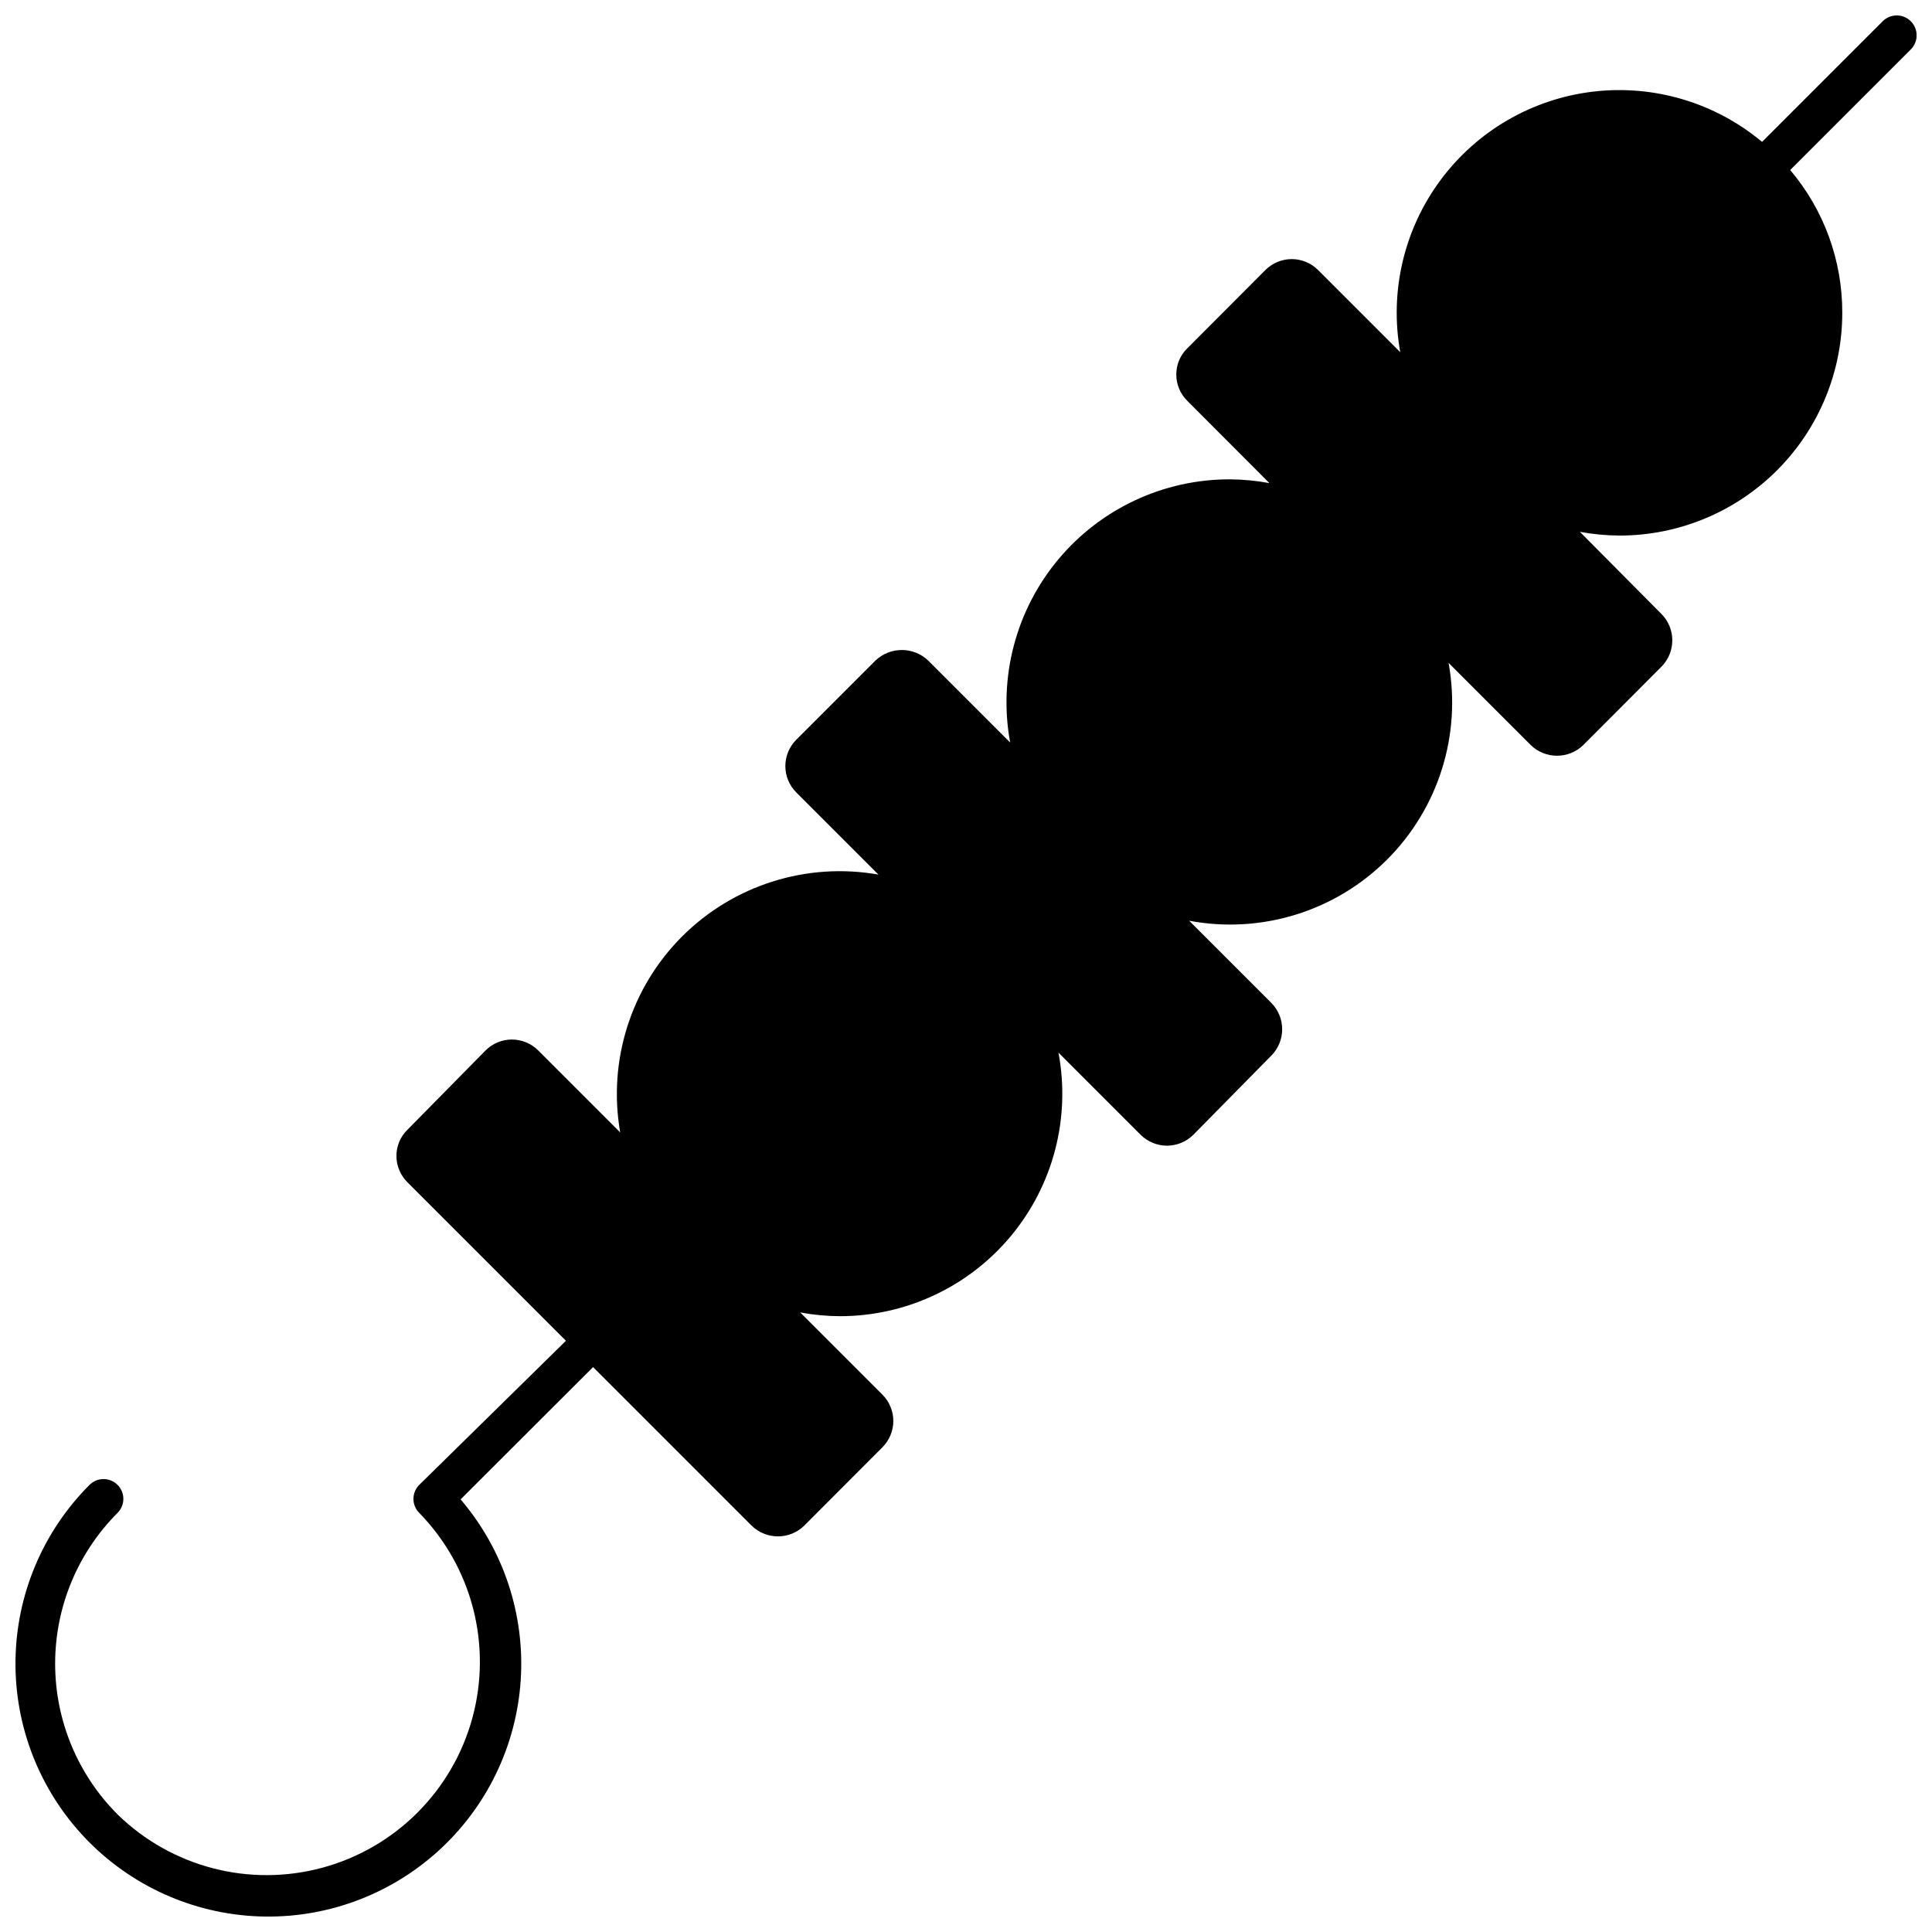 <?xml version="1.0" encoding="UTF-8"?>
<!-- Uploaded to: ICON Repo, www.svgrepo.com, Generator: ICON Repo Mixer Tools -->
<svg width="800px" height="800px" version="1.1" viewBox="144 144 512 512" xmlns="http://www.w3.org/2000/svg">
 <defs>
  <clipPath id="a">
   <path d="m148.09 148.09h503.81v503.81h-503.81z"/>
  </clipPath>
 </defs>
 <g clip-path="url(#a)">
  <path d="m650.38 149.64c-0.988-0.992-2.328-1.551-3.727-1.551s-2.742 0.559-3.727 1.551l-31.961 31.961c-12.473-10.422-28.691-15.238-44.832-13.312-16.137 1.93-30.766 10.434-40.43 23.504-9.664 13.07-13.508 29.547-10.621 45.543l-21.777-21.777c-1.852-1.855-4.363-2.894-6.981-2.894s-5.129 1.039-6.981 2.894l-20.676 20.73v-0.004c-1.891 1.832-2.949 4.352-2.938 6.981 0.004 2.629 1.062 5.141 2.938 6.981l21.727 21.777v0.004c-3.461-0.645-6.977-0.977-10.496-1-17.551-0.02-34.203 7.758-45.449 21.234-11.242 13.473-15.914 31.25-12.75 48.512l-21.727-21.727c-3.91-3.719-10.051-3.719-13.961 0l-20.992 20.992c-1.852 1.852-2.894 4.363-2.894 6.981 0 2.617 1.043 5.129 2.894 6.981l21.777 21.777c-18.961-3.352-38.367 2.754-51.996 16.359-13.625 13.605-19.762 33.004-16.438 51.973l-21.727-21.727c-1.852-1.855-4.359-2.894-6.981-2.894-2.617 0-5.129 1.039-6.977 2.894l-20.676 20.992h-0.004c-1.887 1.828-2.949 4.348-2.938 6.977 0.004 2.629 1.062 5.141 2.938 6.981l41.984 41.984-38.887 38.207c-2.035 2.047-2.035 5.352 0 7.398 13.996 14.332 19.359 35.004 14.098 54.332-5.262 19.332-20.363 34.43-39.691 39.691-19.332 5.262-40-0.102-54.336-14.094-10.598-10.602-16.551-24.977-16.551-39.965s5.953-29.363 16.551-39.965c2.047-2.059 2.035-5.383-0.023-7.426-2.059-2.043-5.383-2.031-7.426 0.027-12.352 12.355-19.387 29.047-19.609 46.516-0.223 17.469 6.383 34.336 18.414 47.004s28.531 20.141 45.988 20.82c17.457 0.68 34.488-5.484 47.469-17.18 12.98-11.695 20.879-27.996 22.016-45.426 1.137-17.434-4.578-34.625-15.93-47.902l35.109-35.059 41.984 41.984c3.883 3.836 10.129 3.836 14.012 0l20.676-20.73c1.852-1.852 2.894-4.359 2.894-6.981 0-2.617-1.043-5.129-2.894-6.977l-21.777-21.777v-0.004c3.461 0.641 6.973 0.973 10.496 0.996 17.543 0.008 34.18-7.805 45.383-21.309s15.805-31.301 12.555-48.543l21.777 21.777v0.004c1.859 1.84 4.367 2.875 6.981 2.887 2.617-0.012 5.121-1.047 6.981-2.887l20.676-20.992c3.828-3.867 3.828-10.094 0-13.961l-21.777-21.777c19.031 3.574 38.602-2.441 52.336-16.094 13.734-13.648 19.871-33.184 16.414-52.238l21.727 21.727v0.004c3.883 3.832 10.129 3.832 14.012 0l20.676-20.73c3.828-3.867 3.828-10.094 0-13.961l-21.621-21.777c3.461 0.637 6.973 0.973 10.496 0.996 15.668 0 30.691-6.227 41.766-17.312 11.074-11.082 17.289-26.113 17.273-41.781 0.027-13.832-4.863-27.227-13.801-37.785l31.961-31.961c0.992-0.984 1.551-2.328 1.551-3.727 0-1.398-0.559-2.738-1.551-3.727z"/>
 </g>
</svg>